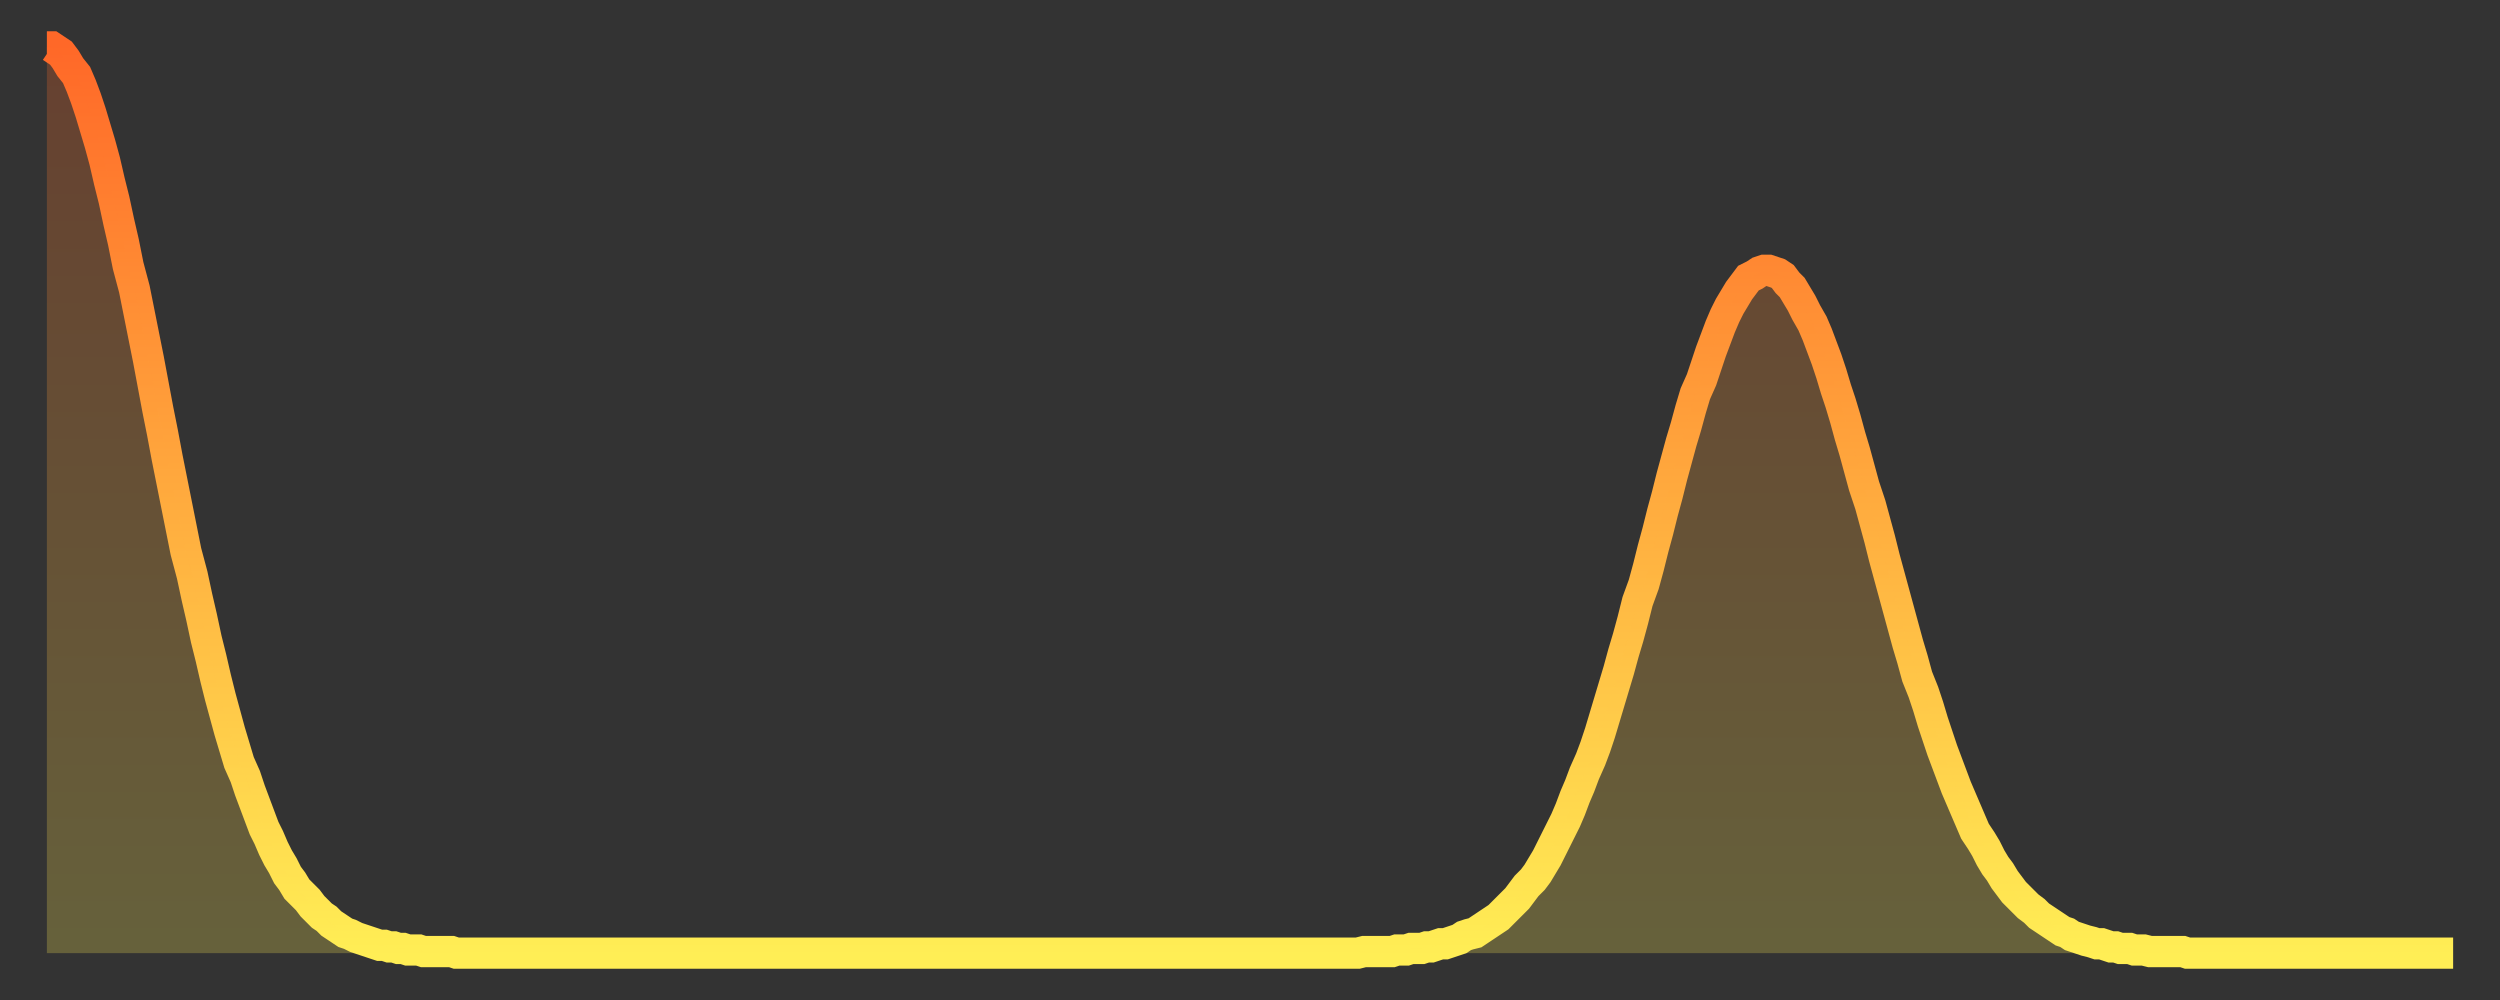 <?xml version="1.0" encoding="utf-8" ?>
<svg baseProfile="full" height="64" version="1.1" width="160" xmlns="http://www.w3.org/2000/svg" xmlns:ev="http://www.w3.org/2001/xml-events" xmlns:xlink="http://www.w3.org/1999/xlink"><rect width="100%" height="100%" fill="#333333" stroke="none"/><defs><linearGradient id="id11618" x1="0" x2="0" y1="0" y2="1"><stop offset="0%" stop-color="#ff6828" /><stop offset="50%" stop-color="#ffab3e" /><stop offset="100%" stop-color="#ffee55" /></linearGradient></defs><g transform="translate(3,3)"><g><path d="M 0.0 0.0 0.3 0.0 0.6 0.2 0.9 0.4 1.2 0.8 1.5 1.3 1.9 1.8 2.2 2.5 2.5 3.3 2.8 4.2 3.1 5.2 3.4 6.2 3.7 7.3 4.0 8.6 4.3 9.8 4.6 11.2 4.9 12.5 5.2 14.0 5.6 15.5 5.9 17.0 6.2 18.5 6.5 20.0 6.8 21.6 7.1 23.2 7.4 24.7 7.7 26.3 8.0 27.8 8.3 29.3 8.6 30.8 8.9 32.3 9.3 33.8 9.6 35.2 9.9 36.5 10.2 37.9 10.5 39.1 10.8 40.4 11.1 41.6 11.4 42.7 11.7 43.8 12.0 44.8 12.3 45.8 12.7 46.7 13.0 47.6 13.3 48.4 13.6 49.2 13.9 50.0 14.2 50.6 14.5 51.3 14.8 51.9 15.1 52.4 15.4 53.0 15.7 53.4 16.0 53.9 16.4 54.3 16.7 54.6 17.0 55.0 17.3 55.3 17.6 55.6 17.9 55.8 18.2 56.1 18.5 56.3 18.8 56.5 19.1 56.7 19.4 56.8 19.8 57.0 20.1 57.1 20.4 57.2 20.7 57.3 21.0 57.4 21.3 57.5 21.6 57.5 21.9 57.6 22.2 57.6 22.5 57.7 22.8 57.7 23.1 57.8 23.5 57.8 23.8 57.8 24.1 57.9 24.4 57.9 24.7 57.9 25.0 57.9 25.3 57.9 25.6 57.9 25.9 57.9 26.2 58.0 26.5 58.0 26.8 58.0 27.2 58.0 27.5 58.0 27.8 58.0 28.1 58.0 28.4 58.0 28.7 58.0 29.0 58.0 29.3 58.0 29.6 58.0 29.9 58.0 30.2 58.0 30.6 58.0 30.9 58.0 31.2 58.0 31.5 58.0 31.8 58.0 32.1 58.0 32.4 58.0 32.7 58.0 33.0 58.0 33.3 58.0 33.6 58.0 33.9 58.0 34.3 58.0 34.6 58.0 34.9 58.0 35.2 58.0 35.5 58.0 35.8 58.0 36.1 58.0 36.4 58.0 36.7 58.0 37.0 58.0 37.3 58.0 37.7 58.0 38.0 58.0 38.3 58.0 38.6 58.0 38.9 58.0 39.2 58.0 39.5 58.0 39.8 58.0 40.1 58.0 40.4 58.0 40.7 58.0 41.0 58.0 41.4 58.0 41.7 58.0 42.0 58.0 42.3 58.0 42.6 58.0 42.9 58.0 43.2 58.0 43.5 58.0 43.8 58.0 44.1 58.0 44.4 58.0 44.7 58.0 45.1 58.0 45.4 58.0 45.7 58.0 46.0 58.0 46.3 58.0 46.6 58.0 46.9 58.0 47.2 58.0 47.5 58.0 47.8 58.0 48.1 58.0 48.5 58.0 48.8 58.0 49.1 58.0 49.4 58.0 49.7 58.0 50.0 58.0 50.3 58.0 50.6 58.0 50.9 58.0 51.2 58.0 51.5 58.0 51.8 58.0 52.2 58.0 52.5 58.0 52.8 58.0 53.1 58.0 53.4 58.0 53.7 58.0 54.0 58.0 54.3 58.0 54.6 58.0 54.9 58.0 55.2 58.0 55.6 58.0 55.9 58.0 56.2 58.0 56.5 58.0 56.8 58.0 57.1 58.0 57.4 58.0 57.7 58.0 58.0 58.0 58.3 58.0 58.6 58.0 58.9 58.0 59.3 58.0 59.6 58.0 59.9 58.0 60.2 58.0 60.5 58.0 60.8 58.0 61.1 58.0 61.4 58.0 61.7 58.0 62.0 58.0 62.3 58.0 62.6 58.0 63.0 58.0 63.3 58.0 63.6 58.0 63.9 58.0 64.2 58.0 64.5 58.0 64.8 58.0 65.1 58.0 65.4 58.0 65.7 58.0 66.0 58.0 66.4 58.0 66.7 58.0 67.0 58.0 67.3 58.0 67.6 58.0 67.9 58.0 68.2 58.0 68.5 58.0 68.8 58.0 69.1 58.0 69.4 58.0 69.7 58.0 70.1 58.0 70.4 58.0 70.7 58.0 71.0 58.0 71.3 58.0 71.6 58.0 71.9 58.0 72.2 58.0 72.5 58.0 72.8 58.0 73.1 58.0 73.5 58.0 73.8 58.0 74.1 58.0 74.4 58.0 74.7 58.0 75.0 58.0 75.3 58.0 75.6 58.0 75.9 58.0 76.2 58.0 76.5 58.0 76.8 58.0 77.2 58.0 77.5 58.0 77.8 58.0 78.1 58.0 78.4 58.0 78.7 58.0 79.0 58.0 79.3 58.0 79.6 58.0 79.9 58.0 80.2 58.0 80.5 58.0 80.9 58.0 81.2 58.0 81.5 58.0 81.8 58.0 82.1 58.0 82.4 58.0 82.7 58.0 83.0 58.0 83.3 58.0 83.6 58.0 83.9 58.0 84.3 57.9 84.6 57.9 84.9 57.9 85.2 57.9 85.5 57.9 85.8 57.9 86.1 57.9 86.4 57.8 86.7 57.8 87.0 57.8 87.3 57.7 87.6 57.7 88.0 57.7 88.3 57.6 88.6 57.6 88.9 57.5 89.2 57.4 89.5 57.4 89.8 57.3 90.1 57.2 90.4 57.1 90.7 56.9 91.0 56.8 91.4 56.7 91.7 56.5 92.0 56.3 92.3 56.1 92.6 55.9 92.9 55.7 93.2 55.4 93.5 55.1 93.8 54.8 94.1 54.5 94.4 54.1 94.7 53.7 95.1 53.3 95.4 52.9 95.7 52.4 96.0 51.9 96.3 51.3 96.6 50.7 96.9 50.1 97.2 49.5 97.5 48.8 97.8 48.0 98.1 47.3 98.4 46.5 98.8 45.6 99.1 44.8 99.4 43.9 99.7 42.9 100.0 41.9 100.3 40.9 100.6 39.9 100.9 38.8 101.2 37.8 101.5 36.7 101.8 35.5 102.2 34.4 102.5 33.3 102.8 32.1 103.1 31.0 103.4 29.8 103.7 28.7 104.0 27.5 104.3 26.4 104.6 25.3 104.9 24.3 105.2 23.2 105.5 22.2 105.9 21.3 106.2 20.4 106.5 19.5 106.8 18.7 107.1 17.9 107.4 17.2 107.7 16.6 108.0 16.1 108.3 15.6 108.6 15.2 108.9 14.8 109.3 14.6 109.6 14.4 109.9 14.3 110.2 14.3 110.5 14.4 110.8 14.5 111.1 14.7 111.4 15.1 111.7 15.4 112.0 15.9 112.3 16.4 112.6 17.0 113.0 17.7 113.3 18.4 113.6 19.2 113.9 20.0 114.2 20.9 114.5 21.9 114.8 22.8 115.1 23.8 115.4 24.9 115.7 25.9 116.0 27.0 116.3 28.1 116.7 29.3 117.0 30.4 117.3 31.5 117.6 32.7 117.9 33.8 118.2 34.9 118.5 36.0 118.8 37.1 119.1 38.2 119.4 39.2 119.7 40.3 120.1 41.3 120.4 42.2 120.7 43.2 121.0 44.1 121.3 45.0 121.6 45.8 121.9 46.6 122.2 47.4 122.5 48.1 122.8 48.8 123.1 49.5 123.4 50.2 123.8 50.8 124.1 51.3 124.4 51.9 124.7 52.4 125.0 52.8 125.3 53.3 125.6 53.7 125.9 54.1 126.2 54.4 126.5 54.7 126.8 55.0 127.2 55.3 127.5 55.6 127.8 55.8 128.1 56.0 128.4 56.2 128.7 56.4 129.0 56.6 129.3 56.7 129.6 56.9 129.9 57.0 130.2 57.1 130.5 57.2 130.9 57.3 131.2 57.4 131.5 57.4 131.8 57.5 132.1 57.6 132.4 57.6 132.7 57.7 133.0 57.7 133.3 57.7 133.6 57.8 133.9 57.8 134.2 57.8 134.6 57.9 134.9 57.9 135.2 57.9 135.5 57.9 135.8 57.9 136.1 57.9 136.4 57.9 136.7 57.9 137.0 58.0 137.3 58.0 137.6 58.0 138.0 58.0 138.3 58.0 138.6 58.0 138.9 58.0 139.2 58.0 139.5 58.0 139.8 58.0 140.1 58.0 140.4 58.0 140.7 58.0 141.0 58.0 141.3 58.0 141.7 58.0 142.0 58.0 142.3 58.0 142.6 58.0 142.9 58.0 143.2 58.0 143.5 58.0 143.8 58.0 144.1 58.0 144.4 58.0 144.7 58.0 145.1 58.0 145.4 58.0 145.7 58.0 146.0 58.0 146.3 58.0 146.6 58.0 146.9 58.0 147.2 58.0 147.5 58.0 147.8 58.0 148.1 58.0 148.4 58.0 148.8 58.0 149.1 58.0 149.4 58.0 149.7 58.0 150.0 58.0 150.3 58.0 150.6 58.0 150.9 58.0 151.2 58.0 151.5 58.0 151.8 58.0 152.1 58.0 152.5 58.0 152.8 58.0 153.1 58.0 153.4 58.0 153.7 58.0 154.0 58.0" fill="none" id="graph-curve" opacity="1" stroke="url(#id11618)" stroke-width="2" /><path d="M 0 58 L 0.0 0.0 0.3 0.0 0.6 0.2 0.9 0.4 1.2 0.8 1.5 1.3 1.9 1.8 2.2 2.5 2.5 3.3 2.8 4.2 3.1 5.2 3.4 6.2 3.7 7.3 4.0 8.6 4.3 9.8 4.6 11.2 4.9 12.5 5.2 14.0 5.6 15.5 5.9 17.0 6.2 18.5 6.5 20.0 6.8 21.6 7.1 23.2 7.4 24.7 7.7 26.3 8.0 27.8 8.3 29.3 8.6 30.8 8.9 32.3 9.3 33.8 9.6 35.2 9.9 36.5 10.2 37.9 10.5 39.1 10.8 40.4 11.1 41.6 11.4 42.7 11.7 43.8 12.0 44.8 12.3 45.8 12.7 46.7 13.0 47.6 13.3 48.4 13.6 49.2 13.9 50.0 14.2 50.6 14.5 51.3 14.8 51.9 15.1 52.4 15.4 53.0 15.7 53.4 16.0 53.9 16.4 54.3 16.7 54.6 17.0 55.0 17.3 55.3 17.6 55.6 17.9 55.8 18.2 56.1 18.5 56.3 18.8 56.5 19.1 56.7 19.4 56.8 19.8 57.0 20.1 57.1 20.4 57.2 20.7 57.3 21.0 57.4 21.3 57.5 21.6 57.5 21.9 57.6 22.2 57.6 22.5 57.7 22.8 57.7 23.1 57.8 23.5 57.8 23.8 57.8 24.1 57.9 24.4 57.9 24.7 57.9 25.0 57.9 25.3 57.9 25.6 57.9 25.9 57.9 26.2 58.0 26.5 58.0 26.8 58.0 27.2 58.0 27.5 58.0 27.8 58.0 28.1 58.0 28.4 58.0 28.7 58.0 29.0 58.0 29.3 58.0 29.6 58.0 29.9 58.0 30.2 58.0 30.6 58.0 30.9 58.0 31.2 58.0 31.5 58.0 31.8 58.0 32.1 58.0 32.4 58.0 32.7 58.0 33.0 58.0 33.3 58.0 33.6 58.0 33.9 58.0 34.3 58.0 34.6 58.0 34.9 58.0 35.2 58.0 35.5 58.0 35.8 58.0 36.1 58.0 36.4 58.0 36.7 58.0 37.0 58.0 37.3 58.0 37.7 58.0 38.0 58.0 38.3 58.0 38.6 58.0 38.9 58.0 39.2 58.0 39.5 58.0 39.8 58.0 40.1 58.0 40.4 58.0 40.7 58.0 41.0 58.0 41.4 58.0 41.7 58.0 42.0 58.0 42.3 58.0 42.6 58.0 42.9 58.0 43.2 58.0 43.5 58.0 43.8 58.0 44.1 58.0 44.4 58.0 44.7 58.0 45.1 58.0 45.4 58.0 45.7 58.0 46.0 58.0 46.3 58.0 46.6 58.0 46.9 58.0 47.2 58.0 47.5 58.0 47.8 58.0 48.1 58.0 48.5 58.0 48.8 58.0 49.1 58.0 49.4 58.0 49.7 58.0 50.0 58.0 50.3 58.0 50.6 58.0 50.9 58.0 51.2 58.0 51.5 58.0 51.8 58.0 52.2 58.0 52.5 58.0 52.8 58.0 53.1 58.0 53.4 58.0 53.7 58.0 54.0 58.0 54.3 58.0 54.6 58.0 54.9 58.0 55.2 58.0 55.6 58.0 55.9 58.0 56.2 58.0 56.5 58.0 56.8 58.0 57.1 58.0 57.4 58.0 57.7 58.0 58.0 58.0 58.3 58.0 58.6 58.0 58.9 58.0 59.3 58.0 59.6 58.0 59.9 58.0 60.2 58.0 60.5 58.0 60.8 58.0 61.1 58.0 61.4 58.0 61.7 58.0 62.0 58.0 62.3 58.0 62.6 58.0 63.0 58.0 63.3 58.0 63.6 58.0 63.9 58.0 64.2 58.0 64.5 58.0 64.8 58.0 65.1 58.0 65.4 58.0 65.7 58.0 66.0 58.0 66.4 58.0 66.7 58.0 67.0 58.0 67.3 58.0 67.6 58.0 67.9 58.0 68.2 58.0 68.5 58.0 68.8 58.0 69.1 58.0 69.4 58.0 69.7 58.0 70.1 58.0 70.4 58.0 70.7 58.0 71.0 58.0 71.3 58.0 71.6 58.0 71.9 58.0 72.2 58.0 72.5 58.0 72.8 58.0 73.1 58.0 73.5 58.0 73.8 58.0 74.1 58.0 74.4 58.0 74.7 58.0 75.0 58.0 75.3 58.0 75.6 58.0 75.9 58.0 76.2 58.0 76.5 58.0 76.8 58.0 77.2 58.0 77.5 58.0 77.8 58.0 78.1 58.0 78.4 58.0 78.7 58.0 79.0 58.0 79.3 58.0 79.6 58.0 79.9 58.0 80.2 58.0 80.5 58.0 80.9 58.0 81.2 58.0 81.5 58.0 81.8 58.0 82.1 58.0 82.4 58.0 82.7 58.0 83.0 58.0 83.3 58.0 83.6 58.0 83.9 58.0 84.3 57.9 84.6 57.9 84.9 57.9 85.2 57.9 85.5 57.9 85.8 57.9 86.1 57.9 86.4 57.8 86.7 57.8 87.0 57.8 87.3 57.7 87.6 57.7 88.0 57.7 88.3 57.6 88.6 57.6 88.9 57.5 89.2 57.4 89.5 57.4 89.8 57.3 90.1 57.2 90.4 57.1 90.7 56.9 91.0 56.8 91.4 56.7 91.7 56.5 92.0 56.3 92.3 56.1 92.6 55.9 92.9 55.7 93.2 55.4 93.5 55.1 93.8 54.8 94.1 54.5 94.4 54.1 94.7 53.7 95.1 53.3 95.4 52.9 95.7 52.4 96.0 51.9 96.3 51.3 96.6 50.7 96.9 50.1 97.2 49.5 97.5 48.8 97.8 48.0 98.1 47.3 98.4 46.5 98.8 45.6 99.1 44.8 99.4 43.9 99.7 42.9 100.0 41.9 100.3 40.9 100.6 39.9 100.9 38.8 101.2 37.8 101.5 36.7 101.8 35.5 102.2 34.4 102.5 33.3 102.8 32.1 103.1 31.0 103.4 29.8 103.7 28.7 104.0 27.5 104.3 26.4 104.6 25.3 104.9 24.3 105.2 23.2 105.5 22.2 105.9 21.3 106.2 20.4 106.5 19.5 106.8 18.7 107.1 17.9 107.4 17.2 107.7 16.6 108.0 16.1 108.3 15.6 108.6 15.2 108.9 14.8 109.3 14.6 109.6 14.4 109.9 14.3 110.2 14.3 110.5 14.4 110.8 14.5 111.1 14.7 111.4 15.1 111.7 15.4 112.0 15.9 112.3 16.4 112.6 17.0 113.0 17.7 113.3 18.4 113.6 19.2 113.9 20.0 114.2 20.9 114.5 21.9 114.8 22.8 115.1 23.8 115.4 24.9 115.7 25.9 116.0 27.0 116.3 28.1 116.7 29.3 117.0 30.4 117.3 31.5 117.6 32.7 117.9 33.8 118.2 34.9 118.5 36.0 118.8 37.1 119.1 38.2 119.4 39.2 119.7 40.3 120.1 41.3 120.4 42.2 120.7 43.2 121.0 44.1 121.3 45.0 121.6 45.8 121.9 46.6 122.2 47.4 122.5 48.1 122.8 48.8 123.1 49.5 123.4 50.2 123.8 50.8 124.1 51.3 124.4 51.9 124.7 52.4 125.0 52.8 125.3 53.3 125.6 53.7 125.9 54.1 126.2 54.4 126.5 54.7 126.8 55.0 127.2 55.3 127.5 55.6 127.8 55.8 128.1 56.0 128.4 56.2 128.7 56.4 129.0 56.6 129.3 56.7 129.6 56.9 129.9 57.0 130.2 57.1 130.5 57.2 130.9 57.3 131.2 57.4 131.5 57.4 131.8 57.5 132.1 57.6 132.4 57.6 132.7 57.7 133.0 57.7 133.3 57.7 133.6 57.8 133.9 57.8 134.2 57.8 134.6 57.9 134.9 57.9 135.2 57.9 135.5 57.9 135.8 57.9 136.1 57.9 136.4 57.9 136.7 57.9 137.0 58.0 137.3 58.0 137.6 58.0 138.0 58.0 138.3 58.0 138.6 58.0 138.9 58.0 139.2 58.0 139.5 58.0 139.8 58.0 140.1 58.0 140.4 58.0 140.7 58.0 141.0 58.0 141.3 58.0 141.7 58.0 142.0 58.0 142.3 58.0 142.6 58.0 142.9 58.0 143.2 58.0 143.5 58.0 143.8 58.0 144.1 58.0 144.4 58.0 144.7 58.0 145.1 58.0 145.4 58.0 145.7 58.0 146.0 58.0 146.3 58.0 146.6 58.0 146.9 58.0 147.2 58.0 147.5 58.0 147.8 58.0 148.1 58.0 148.4 58.0 148.8 58.0 149.1 58.0 149.4 58.0 149.7 58.0 150.0 58.0 150.3 58.0 150.6 58.0 150.9 58.0 151.2 58.0 151.5 58.0 151.8 58.0 152.1 58.0 152.5 58.0 152.8 58.0 153.1 58.0 153.4 58.0 153.7 58.0 154.0 58.0 154 58" fill="url(#id11618)" fill-opacity=".25" id="graph-shadow" /></g></g></svg>